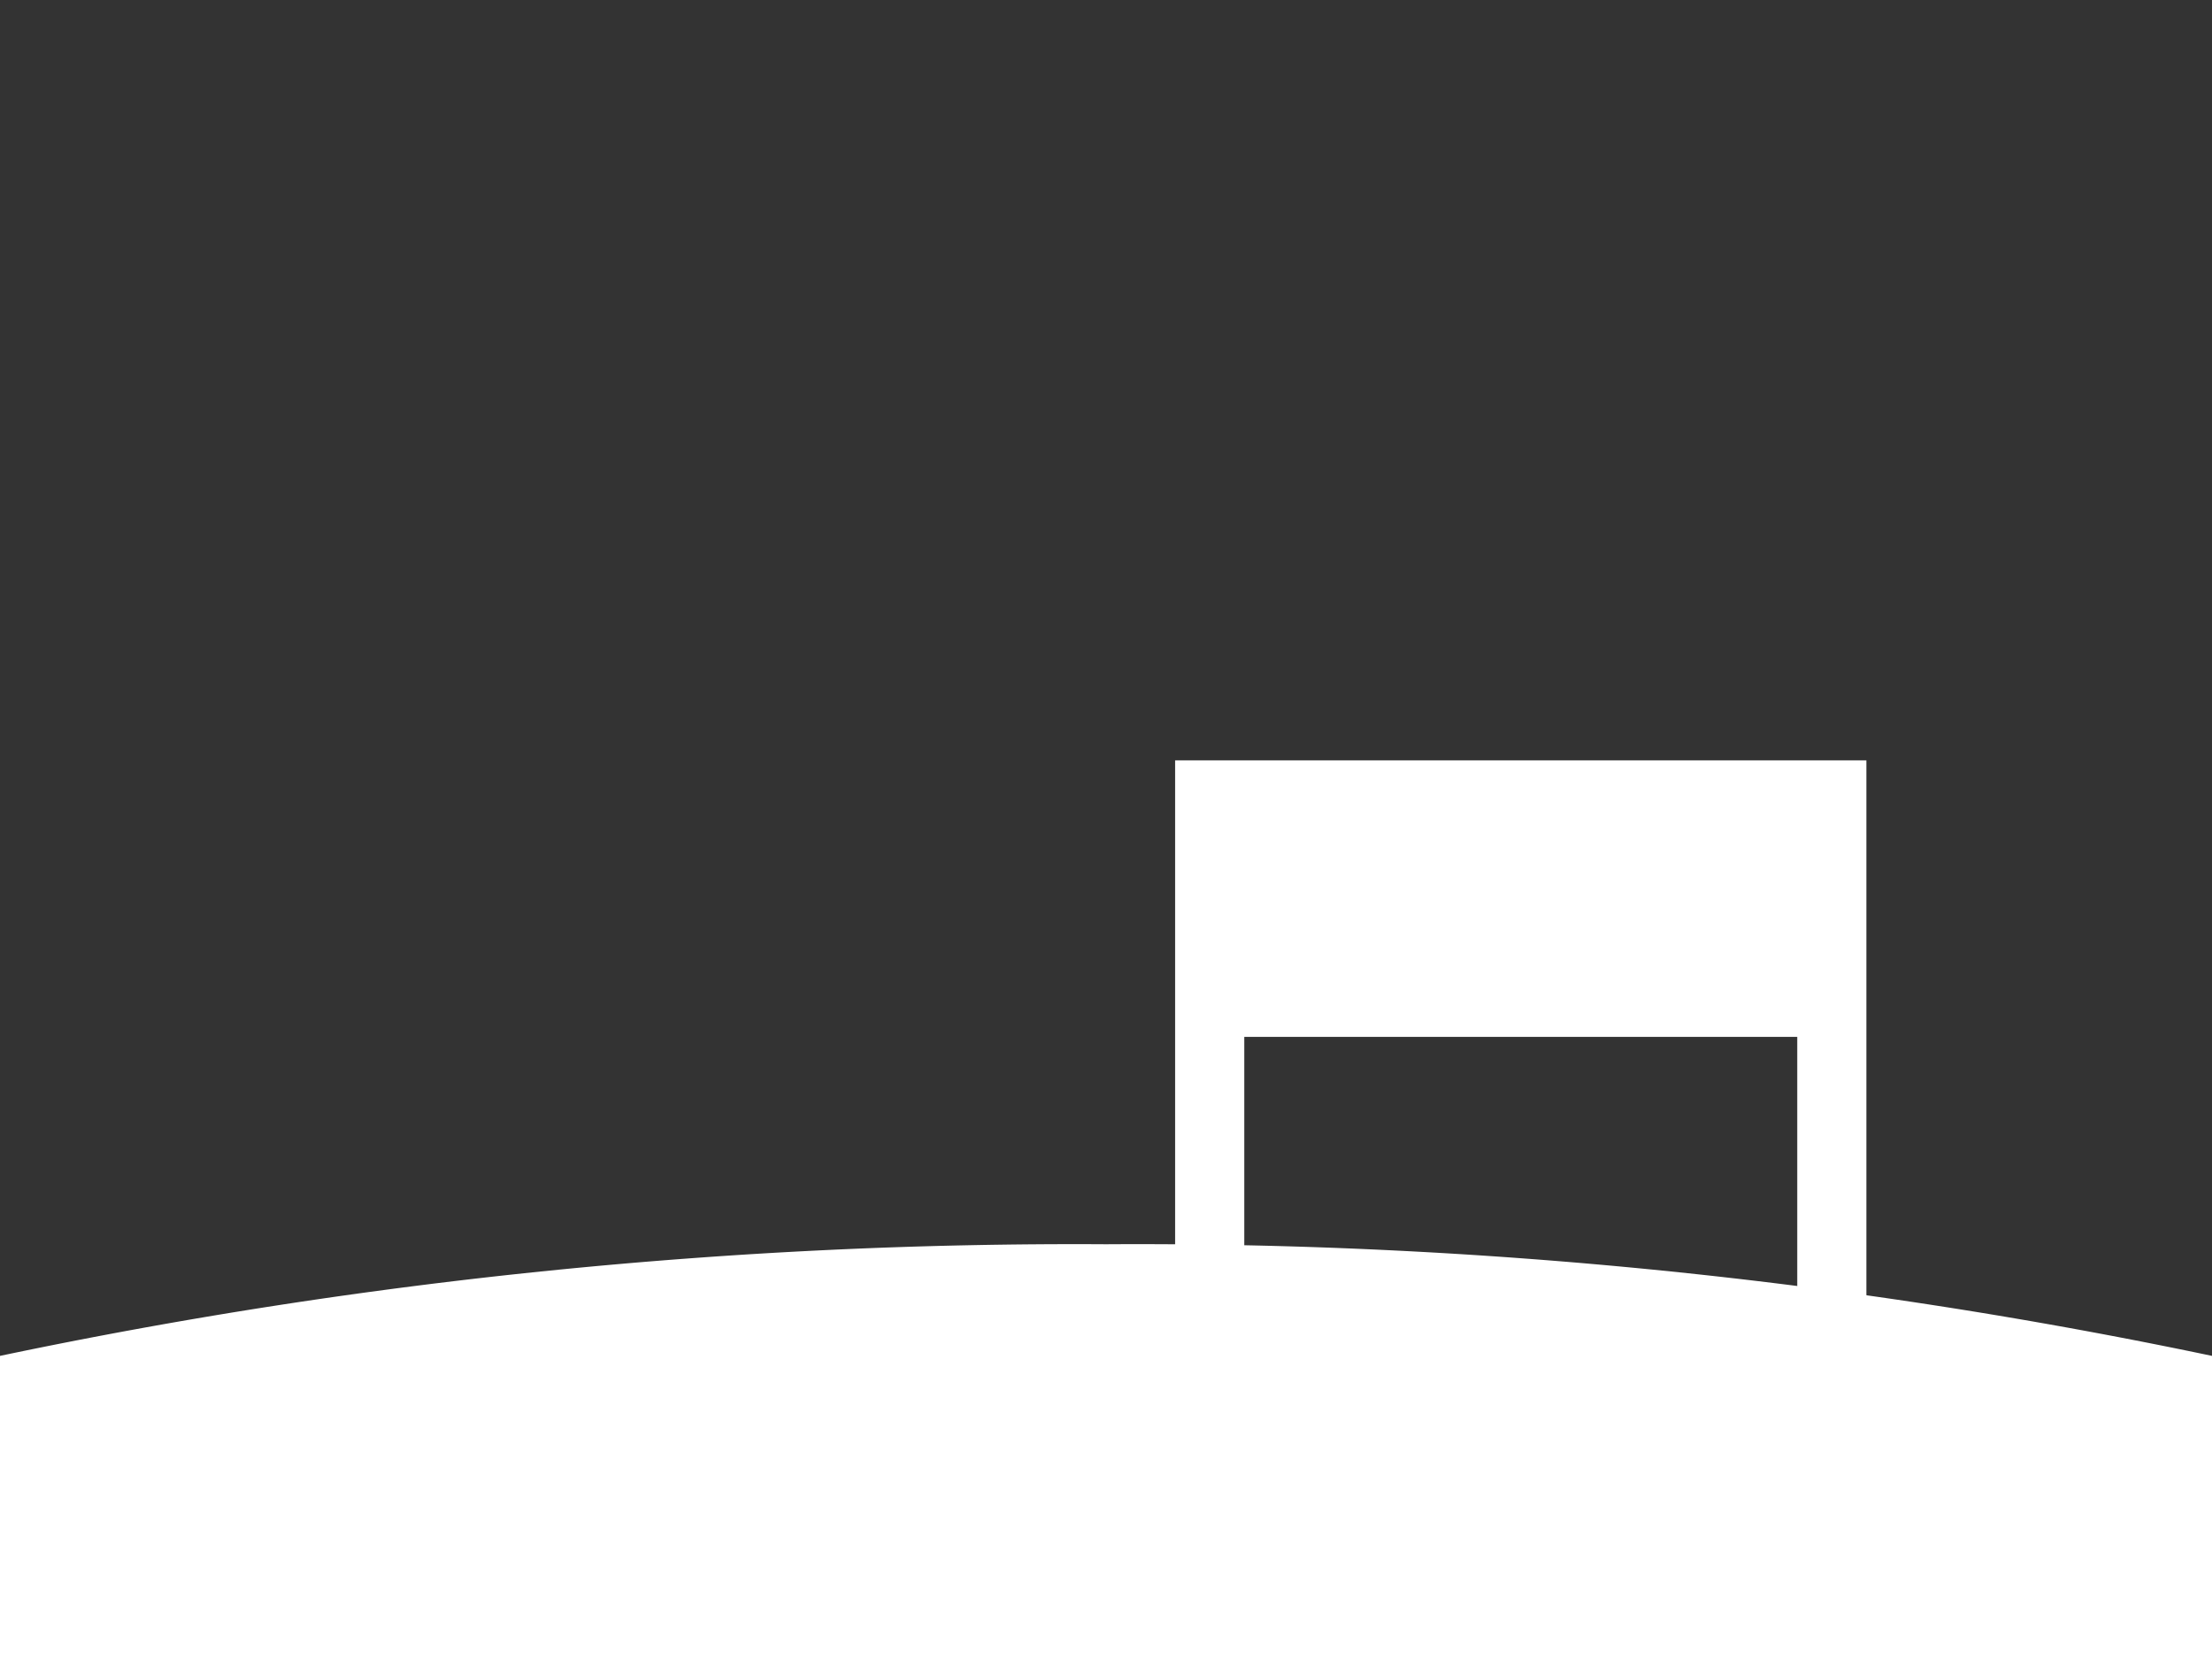 <svg id="bukken" xmlns="http://www.w3.org/2000/svg" viewBox="0 0 64 48"><rect x="0" y="0" width="64" height="48" fill="#333333" stroke="none"/><defs><style>.cls-1{fill:#fff;}</style></defs><path class="cls-1" d="M64,39.23A151.11,151.11,0,0,0,32,36,151.11,151.11,0,0,0,0,39.23V48H64Z"/><polygon class="cls-1" points="34 22 34 42 36 42 36 30 52 30 52 42 54 42 54 22 34 22"/></svg>